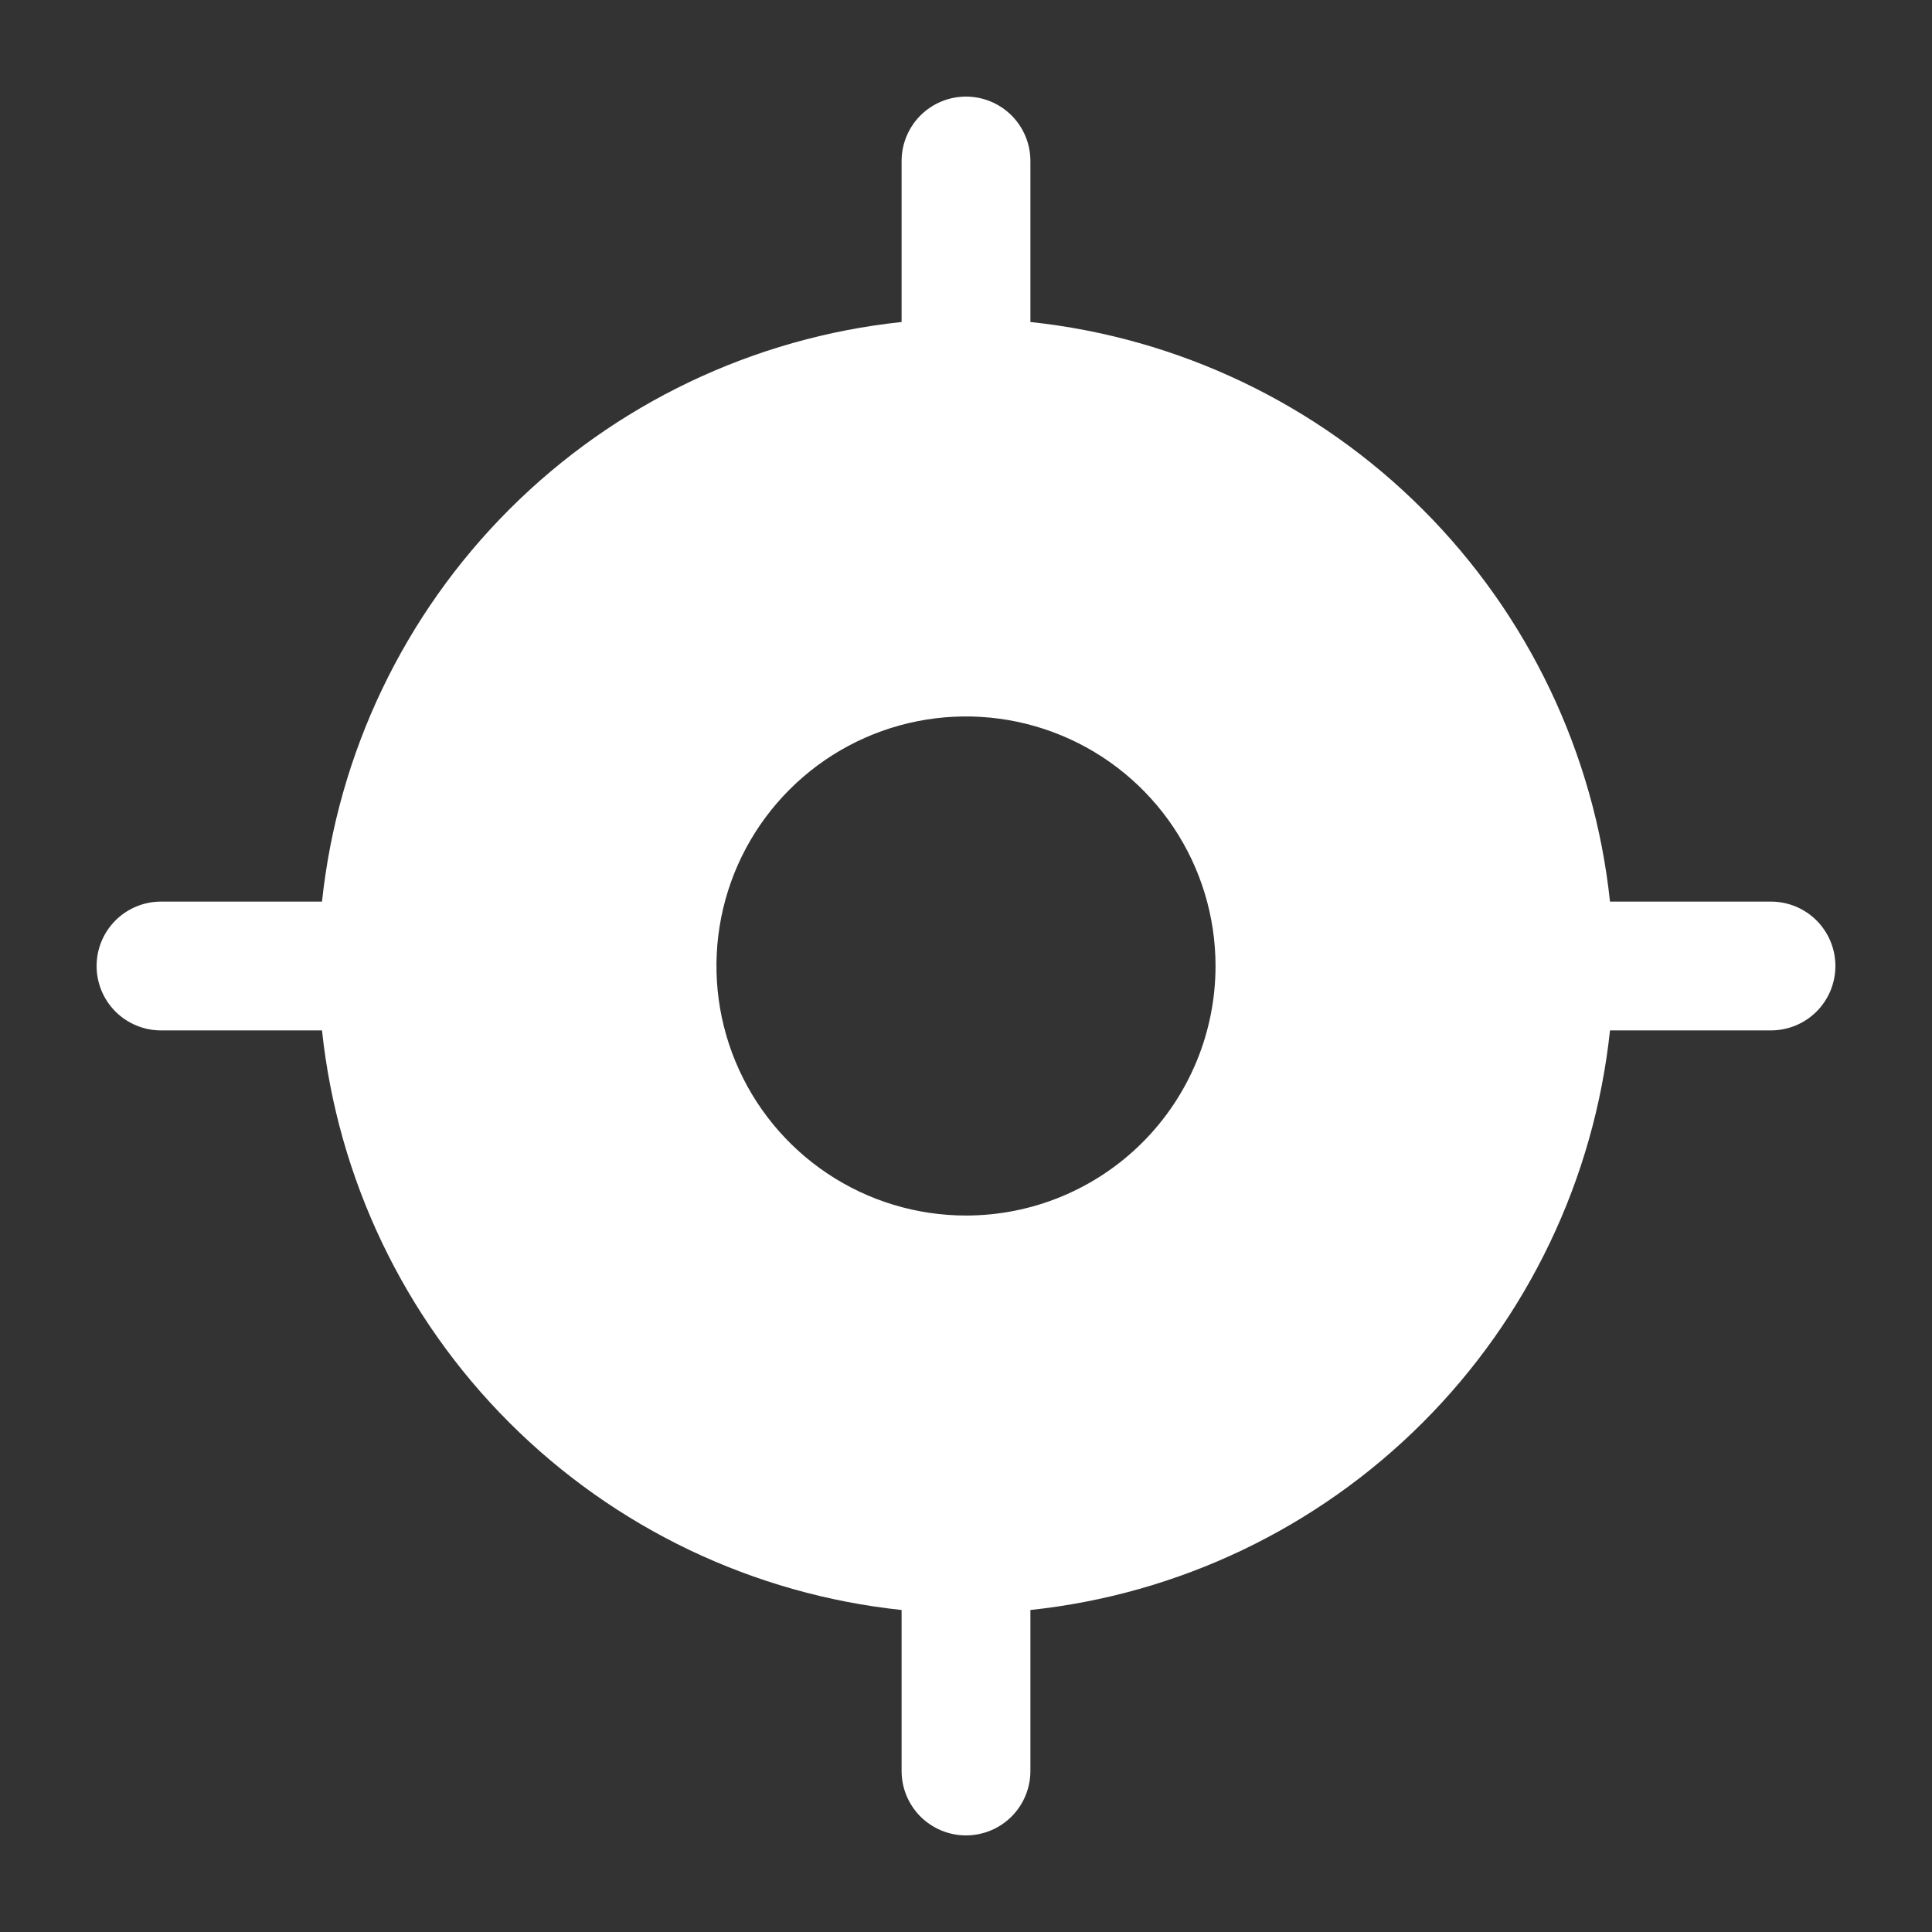 <?xml version="1.0" encoding="UTF-8"?>
<svg xmlns="http://www.w3.org/2000/svg" width="45" height="45" viewBox="0 0 45 45" fill="none">
  <rect x="0" y="0" width="45" height="45" fill="#333333" stroke="none"/>
  <path d="M41.25 21H37.5C37.133 17.545 35.593 14.32 33.136 11.864C30.68 9.407 27.455 7.867 24 7.5V3.75C24 3.352 23.842 2.971 23.561 2.689C23.279 2.408 22.898 2.25 22.5 2.25C22.102 2.25 21.721 2.408 21.439 2.689C21.158 2.971 21 3.352 21 3.75V7.5C17.545 7.867 14.32 9.407 11.864 11.864C9.407 14.32 7.867 17.545 7.5 21H3.75C3.352 21 2.971 21.158 2.689 21.439C2.408 21.721 2.25 22.102 2.25 22.5C2.25 22.898 2.408 23.279 2.689 23.561C2.971 23.842 3.352 24 3.75 24H7.5C7.867 27.455 9.407 30.68 11.864 33.136C14.32 35.593 17.545 37.133 21 37.5V41.25C21 41.648 21.158 42.029 21.439 42.311C21.721 42.592 22.102 42.75 22.5 42.75C22.898 42.75 23.279 42.592 23.561 42.311C23.842 42.029 24 41.648 24 41.25V37.5C27.455 37.133 30.68 35.593 33.136 33.136C35.593 30.68 37.133 27.455 37.5 24H41.25C41.648 24 42.029 23.842 42.311 23.561C42.592 23.279 42.75 22.898 42.75 22.5C42.75 22.102 42.592 21.721 42.311 21.439C42.029 21.158 41.648 21 41.25 21ZM22.5 28.312C21.35 28.312 20.227 27.972 19.271 27.333C18.315 26.694 17.57 25.786 17.13 24.724C16.69 23.662 16.575 22.494 16.799 21.366C17.023 20.238 17.577 19.203 18.39 18.39C19.203 17.577 20.238 17.023 21.366 16.799C22.494 16.575 23.662 16.69 24.724 17.13C25.786 17.57 26.694 18.315 27.333 19.271C27.972 20.227 28.312 21.35 28.312 22.5C28.312 24.042 27.7 25.52 26.61 26.61C25.52 27.7 24.042 28.312 22.5 28.312Z" fill="white"></path>
</svg>
